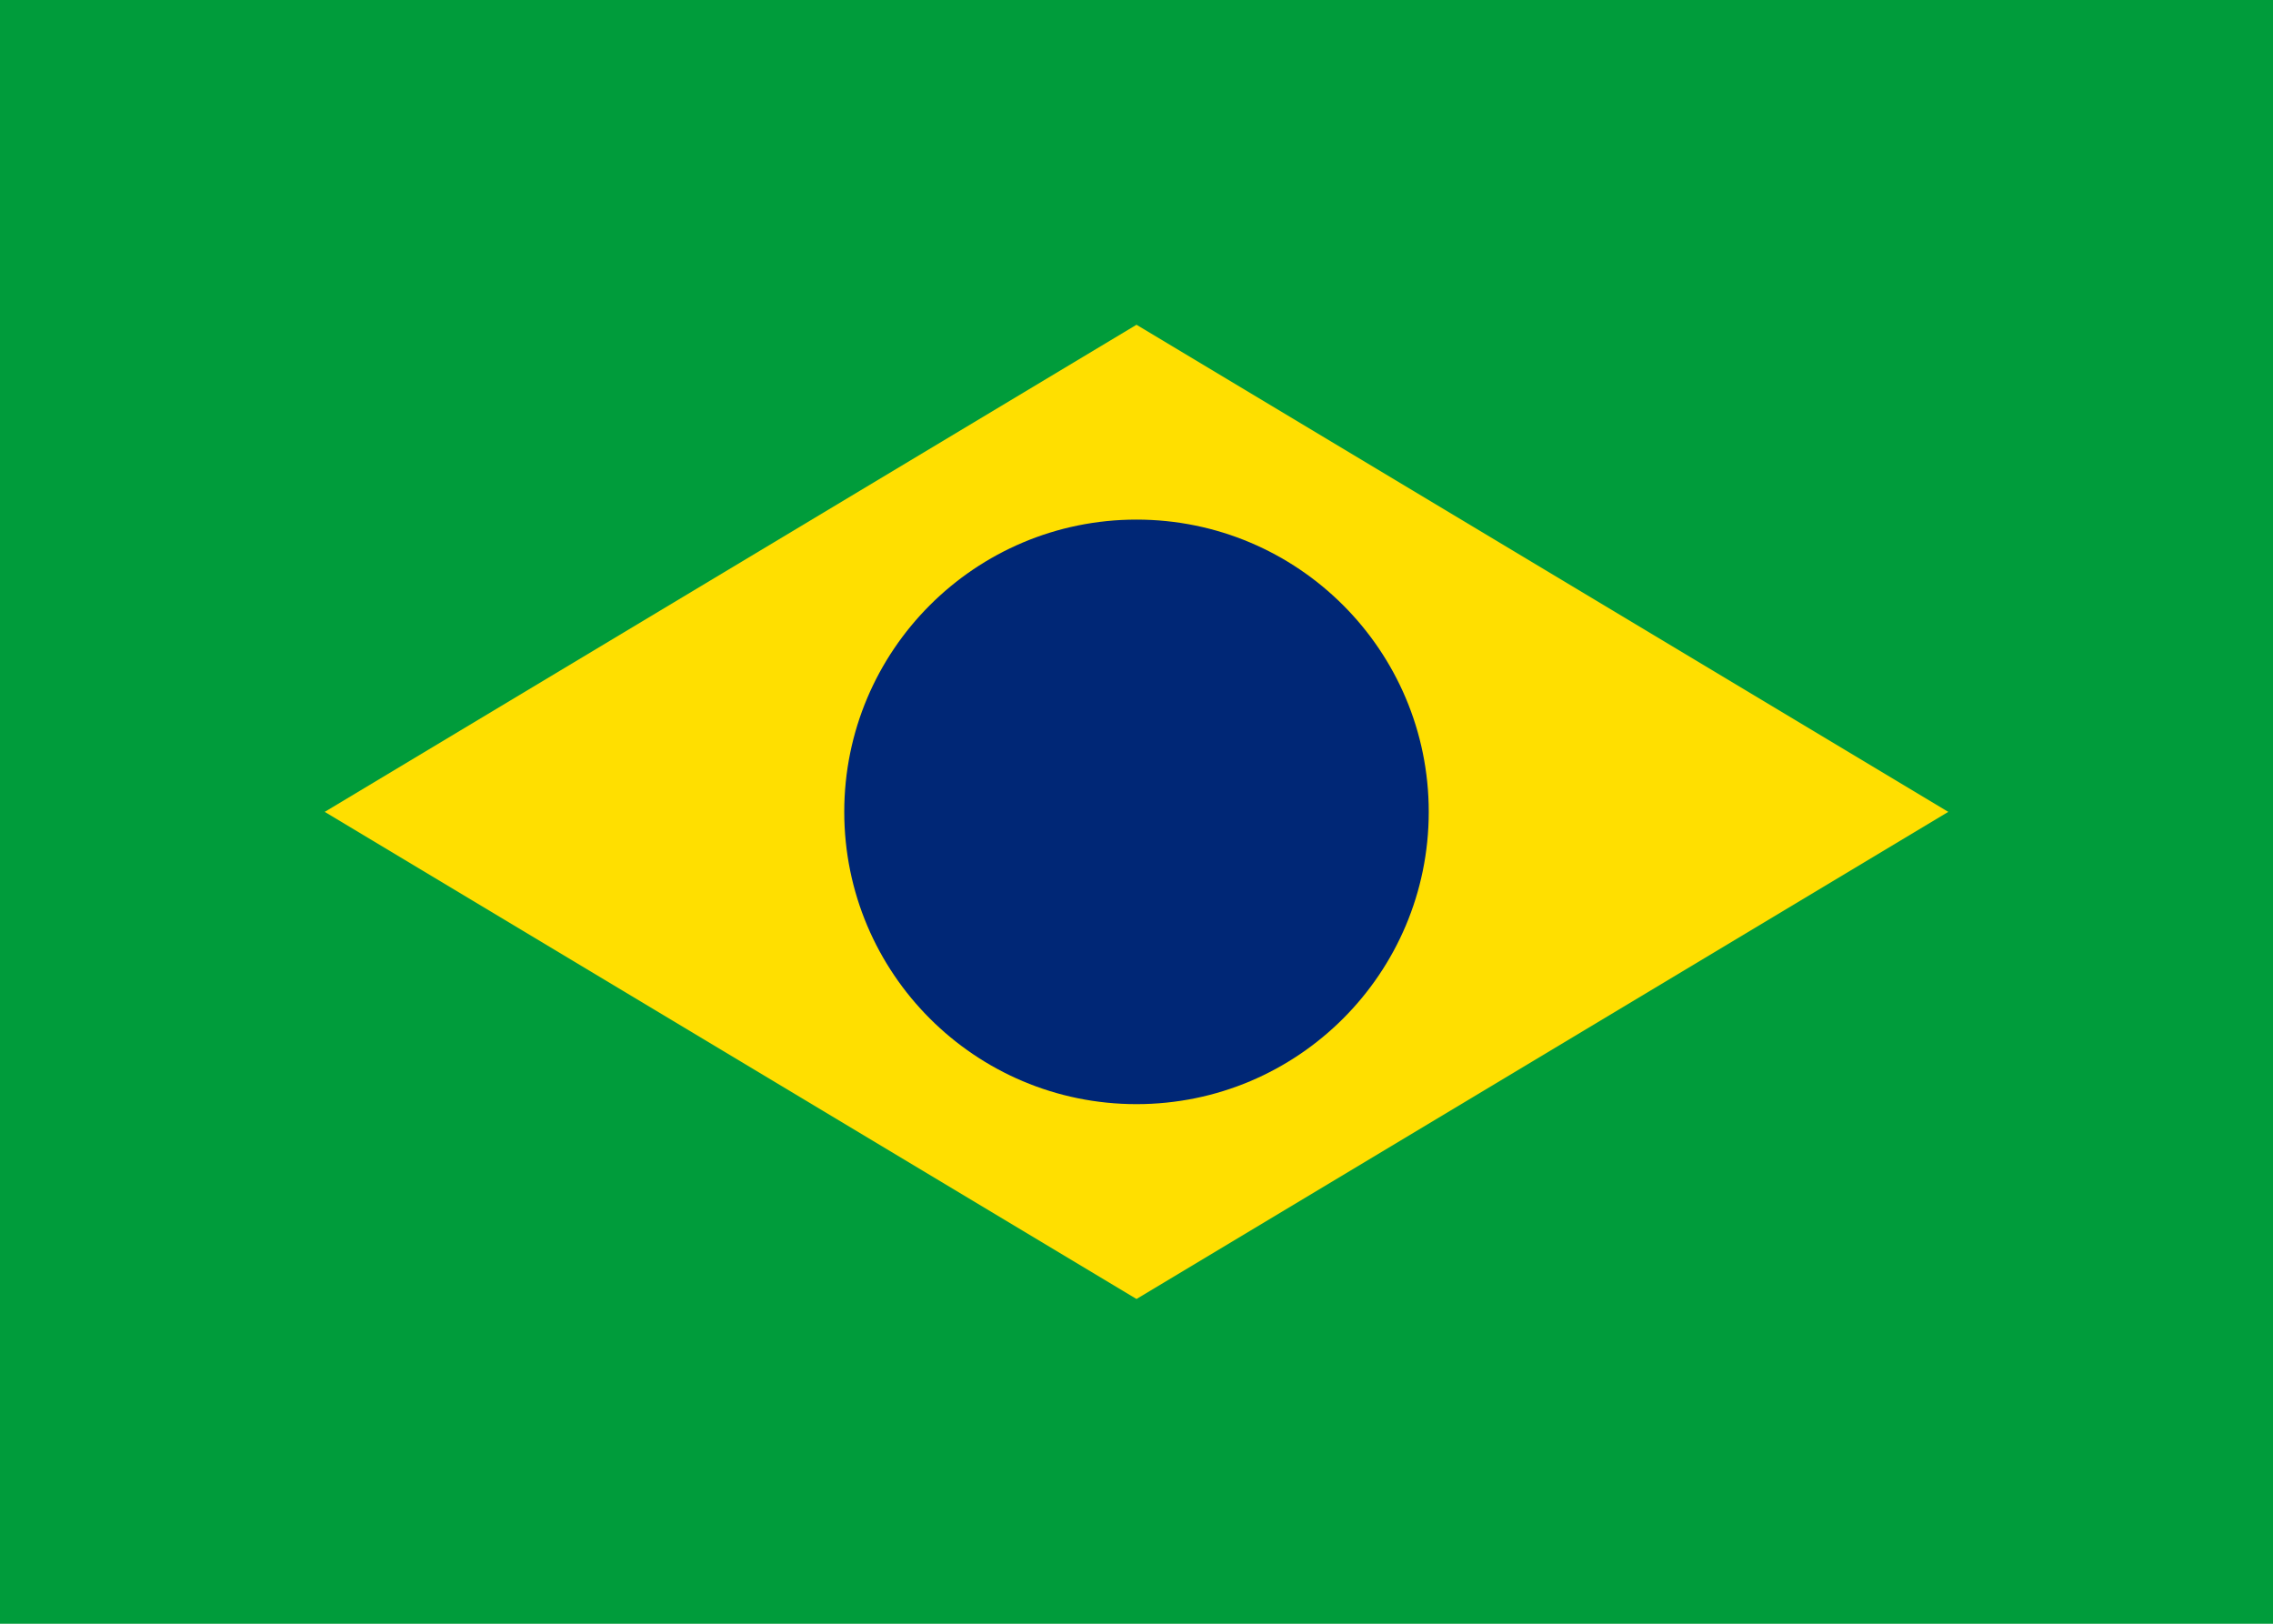 <svg xmlns="http://www.w3.org/2000/svg" viewBox="0 0 7 5">
  <rect width="7" height="5" fill="#009C3B"/>
  <polygon points="3.5,1 6,2.5 3.5,4 1,2.5" fill="#FFDF00"/>
  <circle cx="3.5" cy="2.5" r="0.9" fill="#002776"/>
</svg>